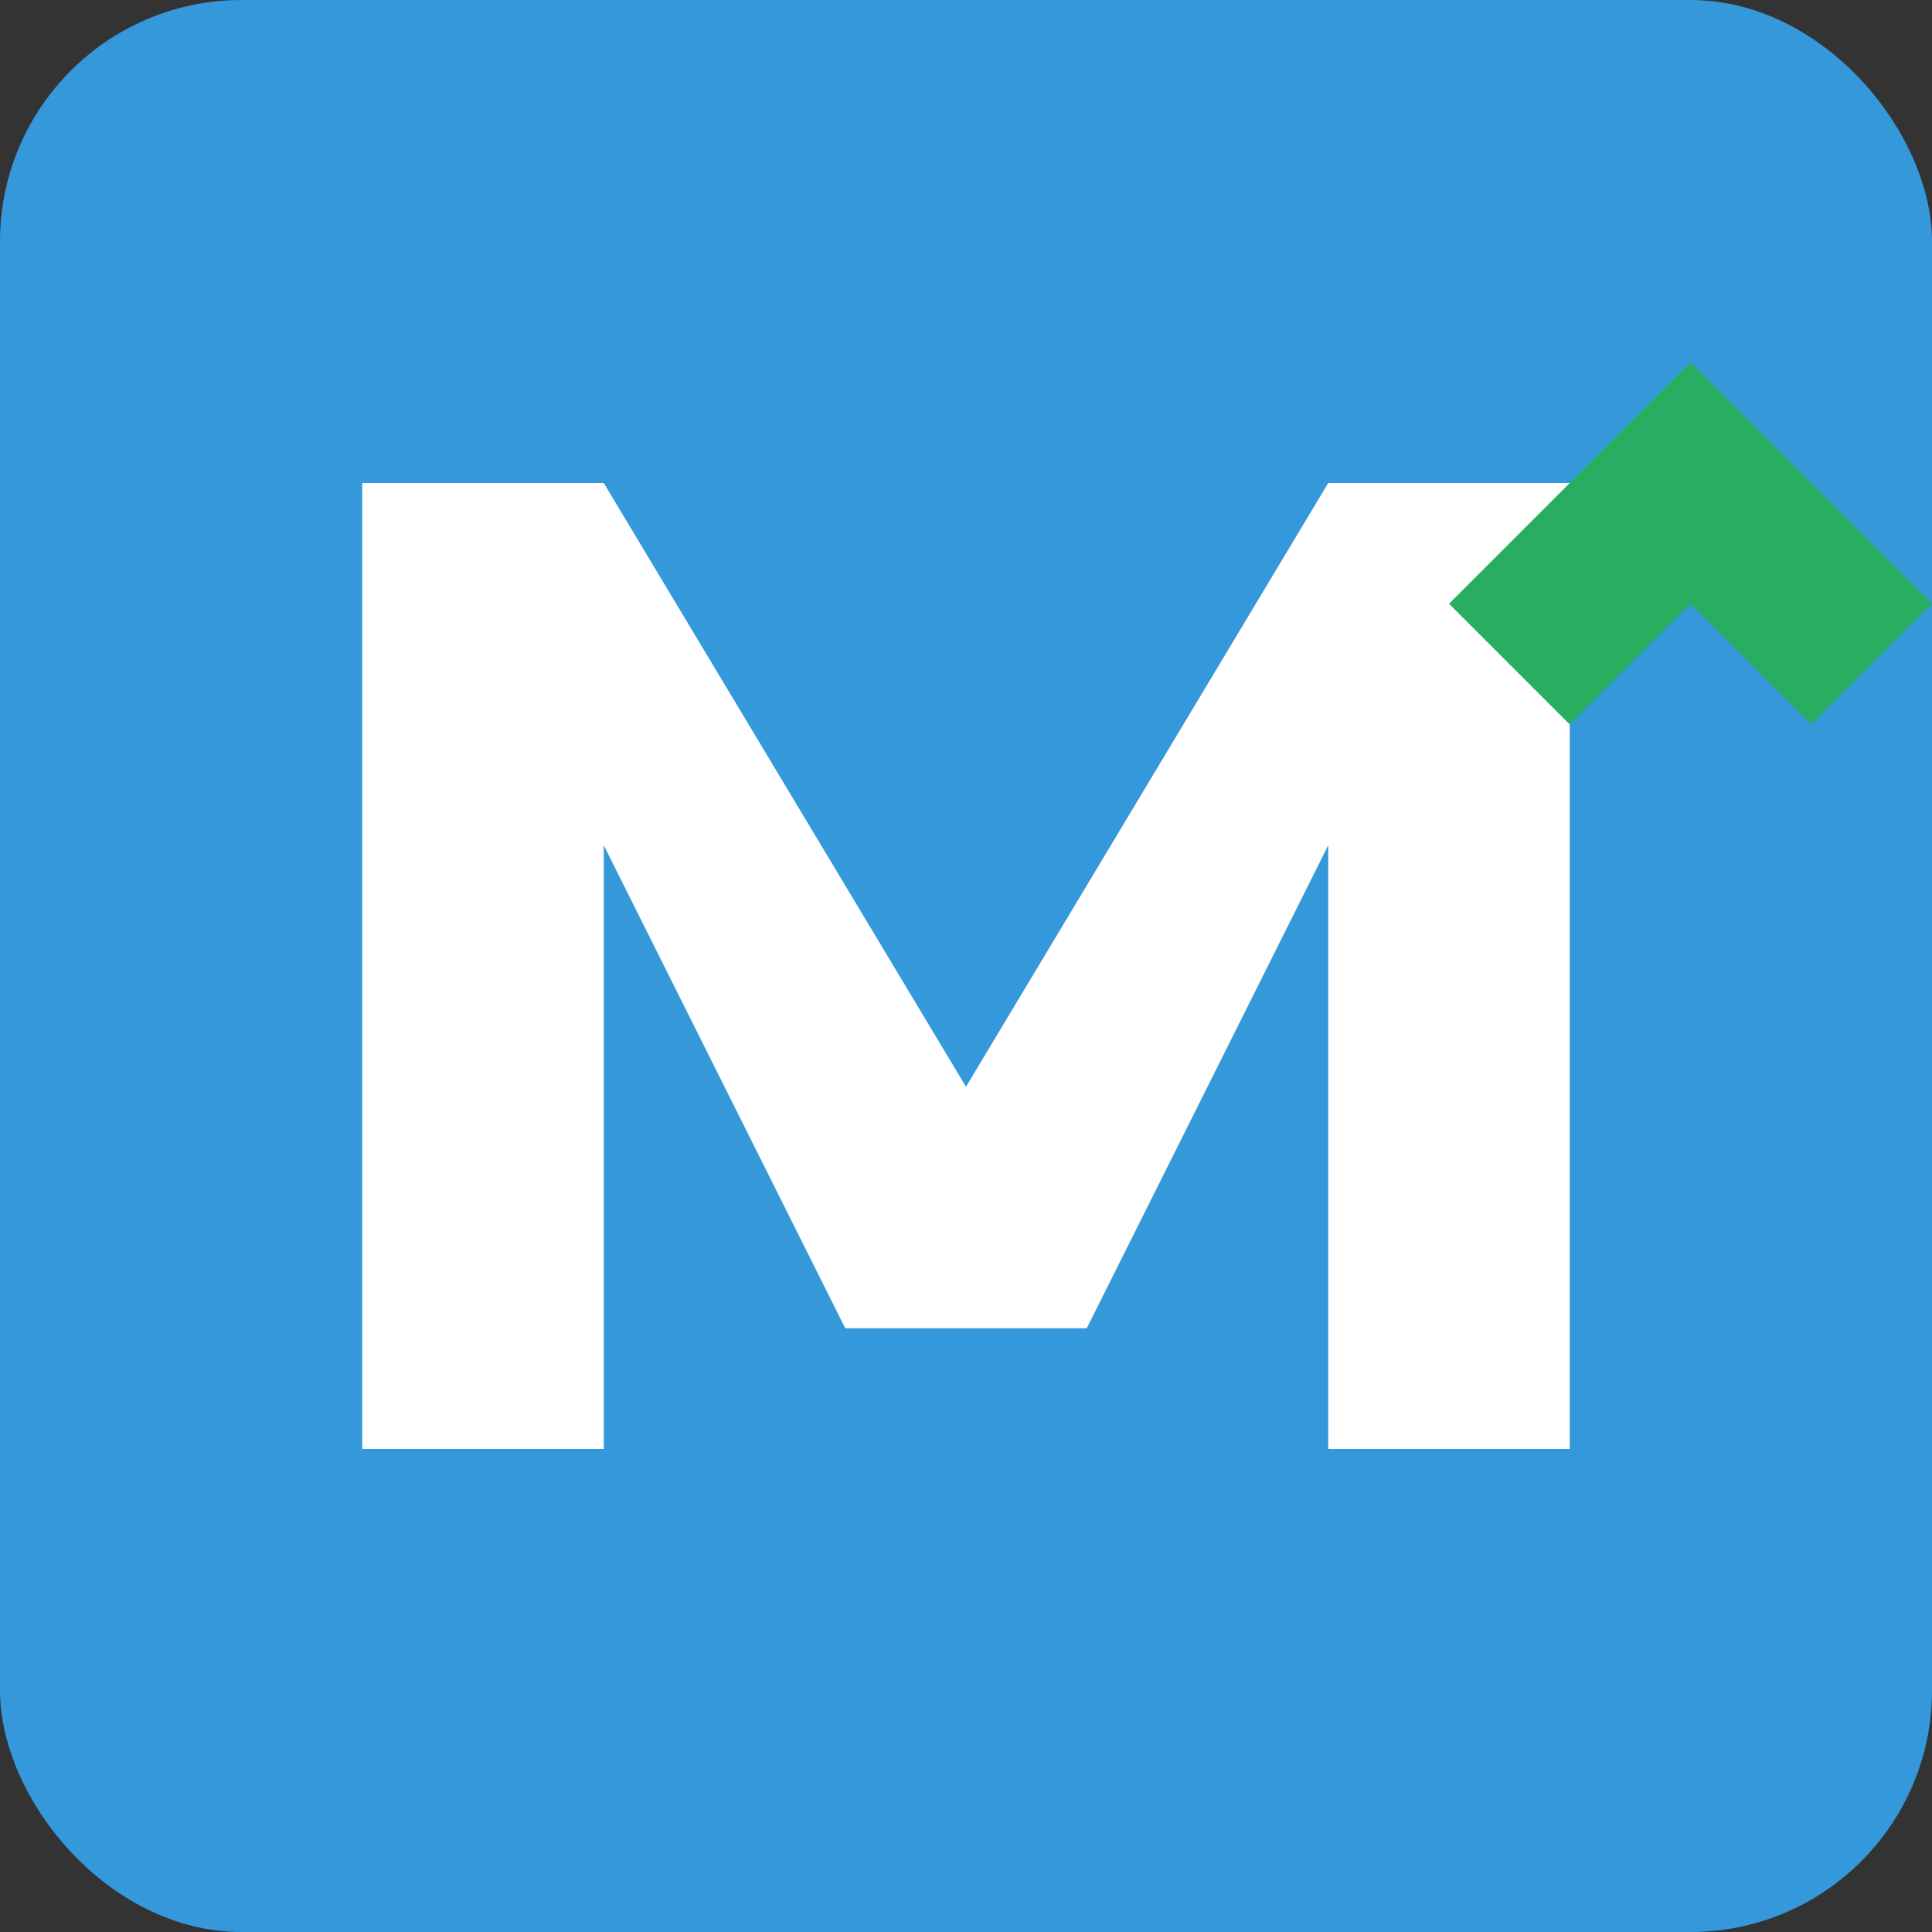 <?xml version="1.0" encoding="UTF-8"?>
<svg width="32" height="32" viewBox="0 0 32 32" xmlns="http://www.w3.org/2000/svg">
  <rect x="0" y="0" width="32" height="32" fill="#333333" stroke="none"/>
  <!-- Background -->
  <rect width="32" height="32" rx="4" fill="#3498db"/>
  
  <!-- Letter M -->
  <path d="M 6 24 L 6 8 L 10 8 L 16 18 L 22 8 L 26 8 L 26 24 L 22 24 L 22 14 L 18 22 L 14 22 L 10 14 L 10 24 Z" fill="white"/>
  
  <!-- Investment arrow -->
  <path d="M 28 6 L 24 10 L 26 12 L 28 10 L 30 12 L 32 10 Z" fill="#27ae60"/>
</svg>